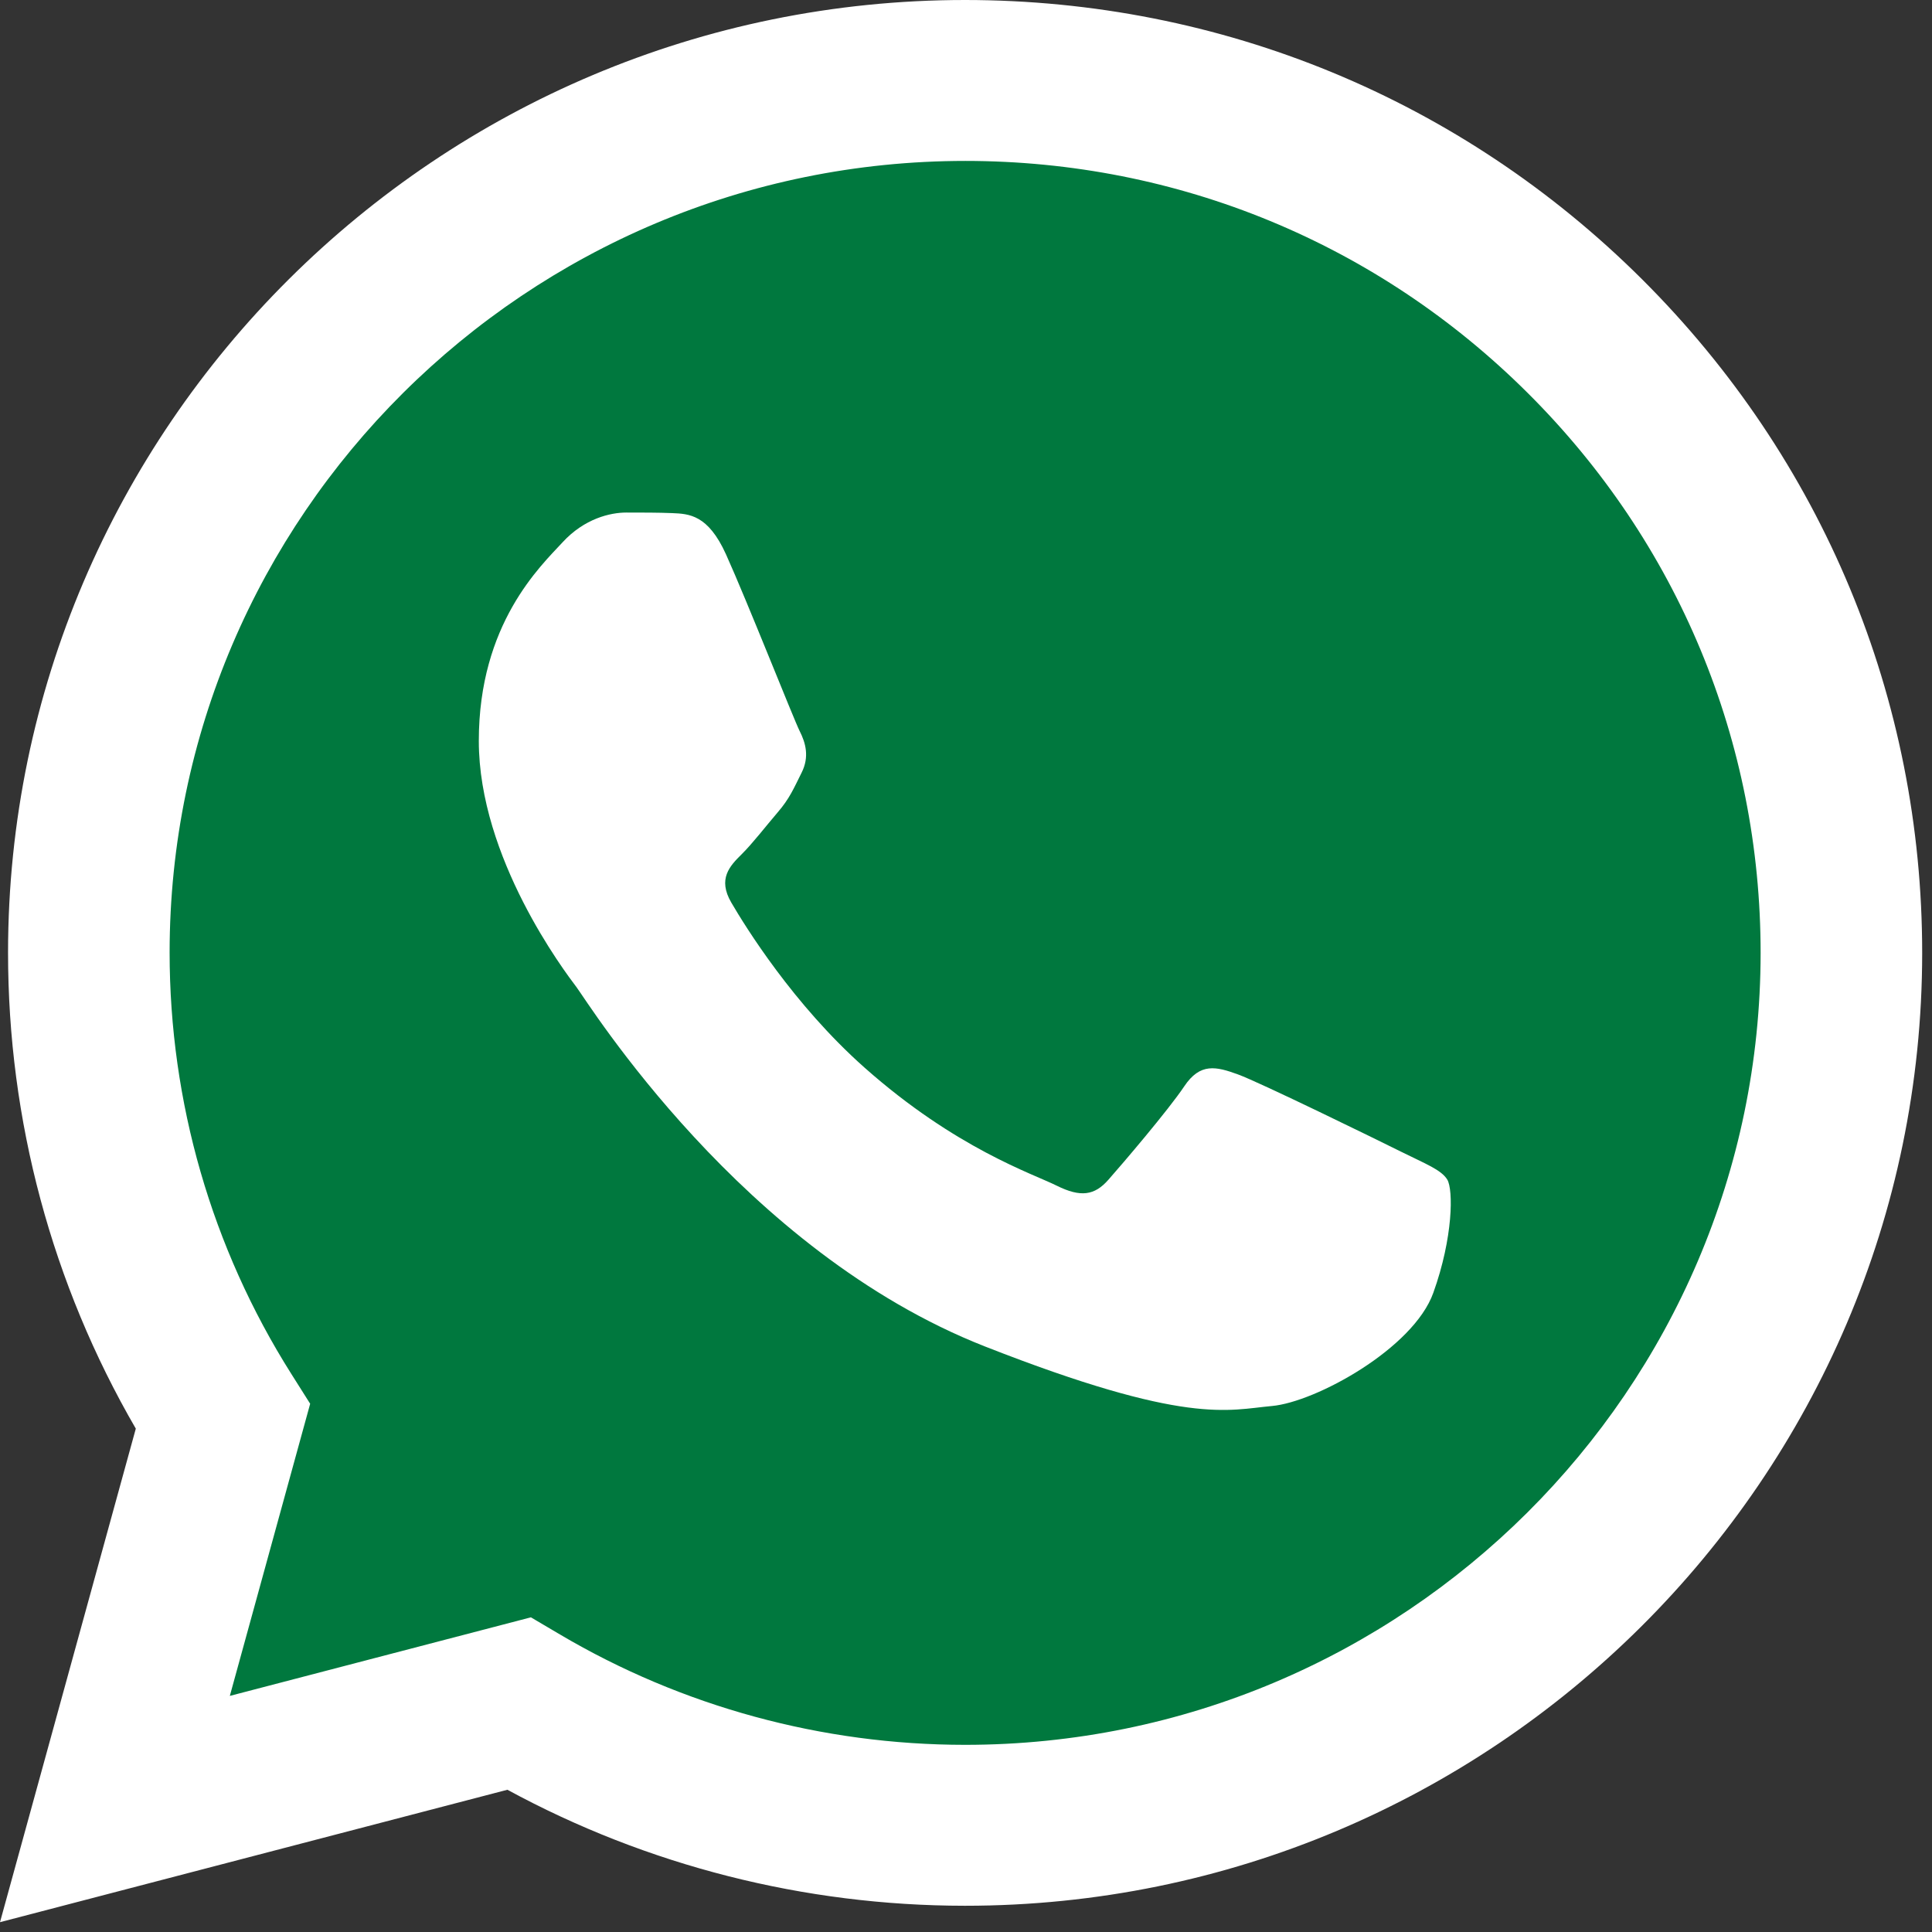 <svg width="24" height="24" viewBox="0 0 24 24" fill="none" xmlns="http://www.w3.org/2000/svg">
<rect x="0" y="0" width="24" height="24" fill="#333333" stroke="none"/>
<path d="M0 23.878L1.687 17.747C0.646 15.953 0.099 13.917 0.1 11.832C0.102 5.308 5.435 0 11.989 0C15.169 0.002 18.154 1.234 20.399 3.47C22.643 5.707 23.879 8.679 23.878 11.841C23.875 18.365 18.541 23.674 11.989 23.674C11.988 23.674 11.989 23.674 11.989 23.674H11.984C9.994 23.673 8.039 23.176 6.303 22.233L0 23.878Z" fill="white"/>
<path d="M11.993 1.999C6.542 1.999 2.109 6.41 2.107 11.832C2.107 13.69 2.629 15.5 3.618 17.066L3.853 17.438L2.855 21.067L6.595 20.091L6.956 20.304C8.473 21.2 10.212 21.674 11.985 21.675H11.989C17.436 21.675 21.868 17.263 21.871 11.84C21.872 9.212 20.845 6.741 18.979 4.883C17.113 3.024 14.633 2 11.993 1.999Z" fill="#00783E"/>
<path fill-rule="evenodd" clip-rule="evenodd" d="M9.018 6.885C8.795 6.393 8.561 6.383 8.349 6.374C8.176 6.367 7.978 6.367 7.78 6.367C7.582 6.367 7.26 6.441 6.988 6.737C6.715 7.033 5.948 7.748 5.948 9.204C5.948 10.659 7.012 12.065 7.161 12.262C7.309 12.459 9.216 15.541 12.235 16.726C14.745 17.711 15.255 17.515 15.8 17.466C16.345 17.417 17.558 16.751 17.805 16.06C18.053 15.37 18.053 14.778 17.979 14.654C17.904 14.531 17.706 14.457 17.409 14.309C17.112 14.161 15.651 13.446 15.379 13.347C15.107 13.248 14.909 13.199 14.711 13.495C14.513 13.791 13.944 14.457 13.77 14.654C13.597 14.852 13.424 14.876 13.127 14.729C12.829 14.58 11.873 14.268 10.738 13.261C9.855 12.477 9.258 11.509 9.085 11.213C8.912 10.917 9.066 10.757 9.215 10.61C9.349 10.477 9.513 10.264 9.661 10.091C9.809 9.919 9.859 9.796 9.958 9.598C10.057 9.401 10.008 9.228 9.933 9.08C9.859 8.932 9.282 7.47 9.018 6.885Z" fill="white"/>
</svg>
